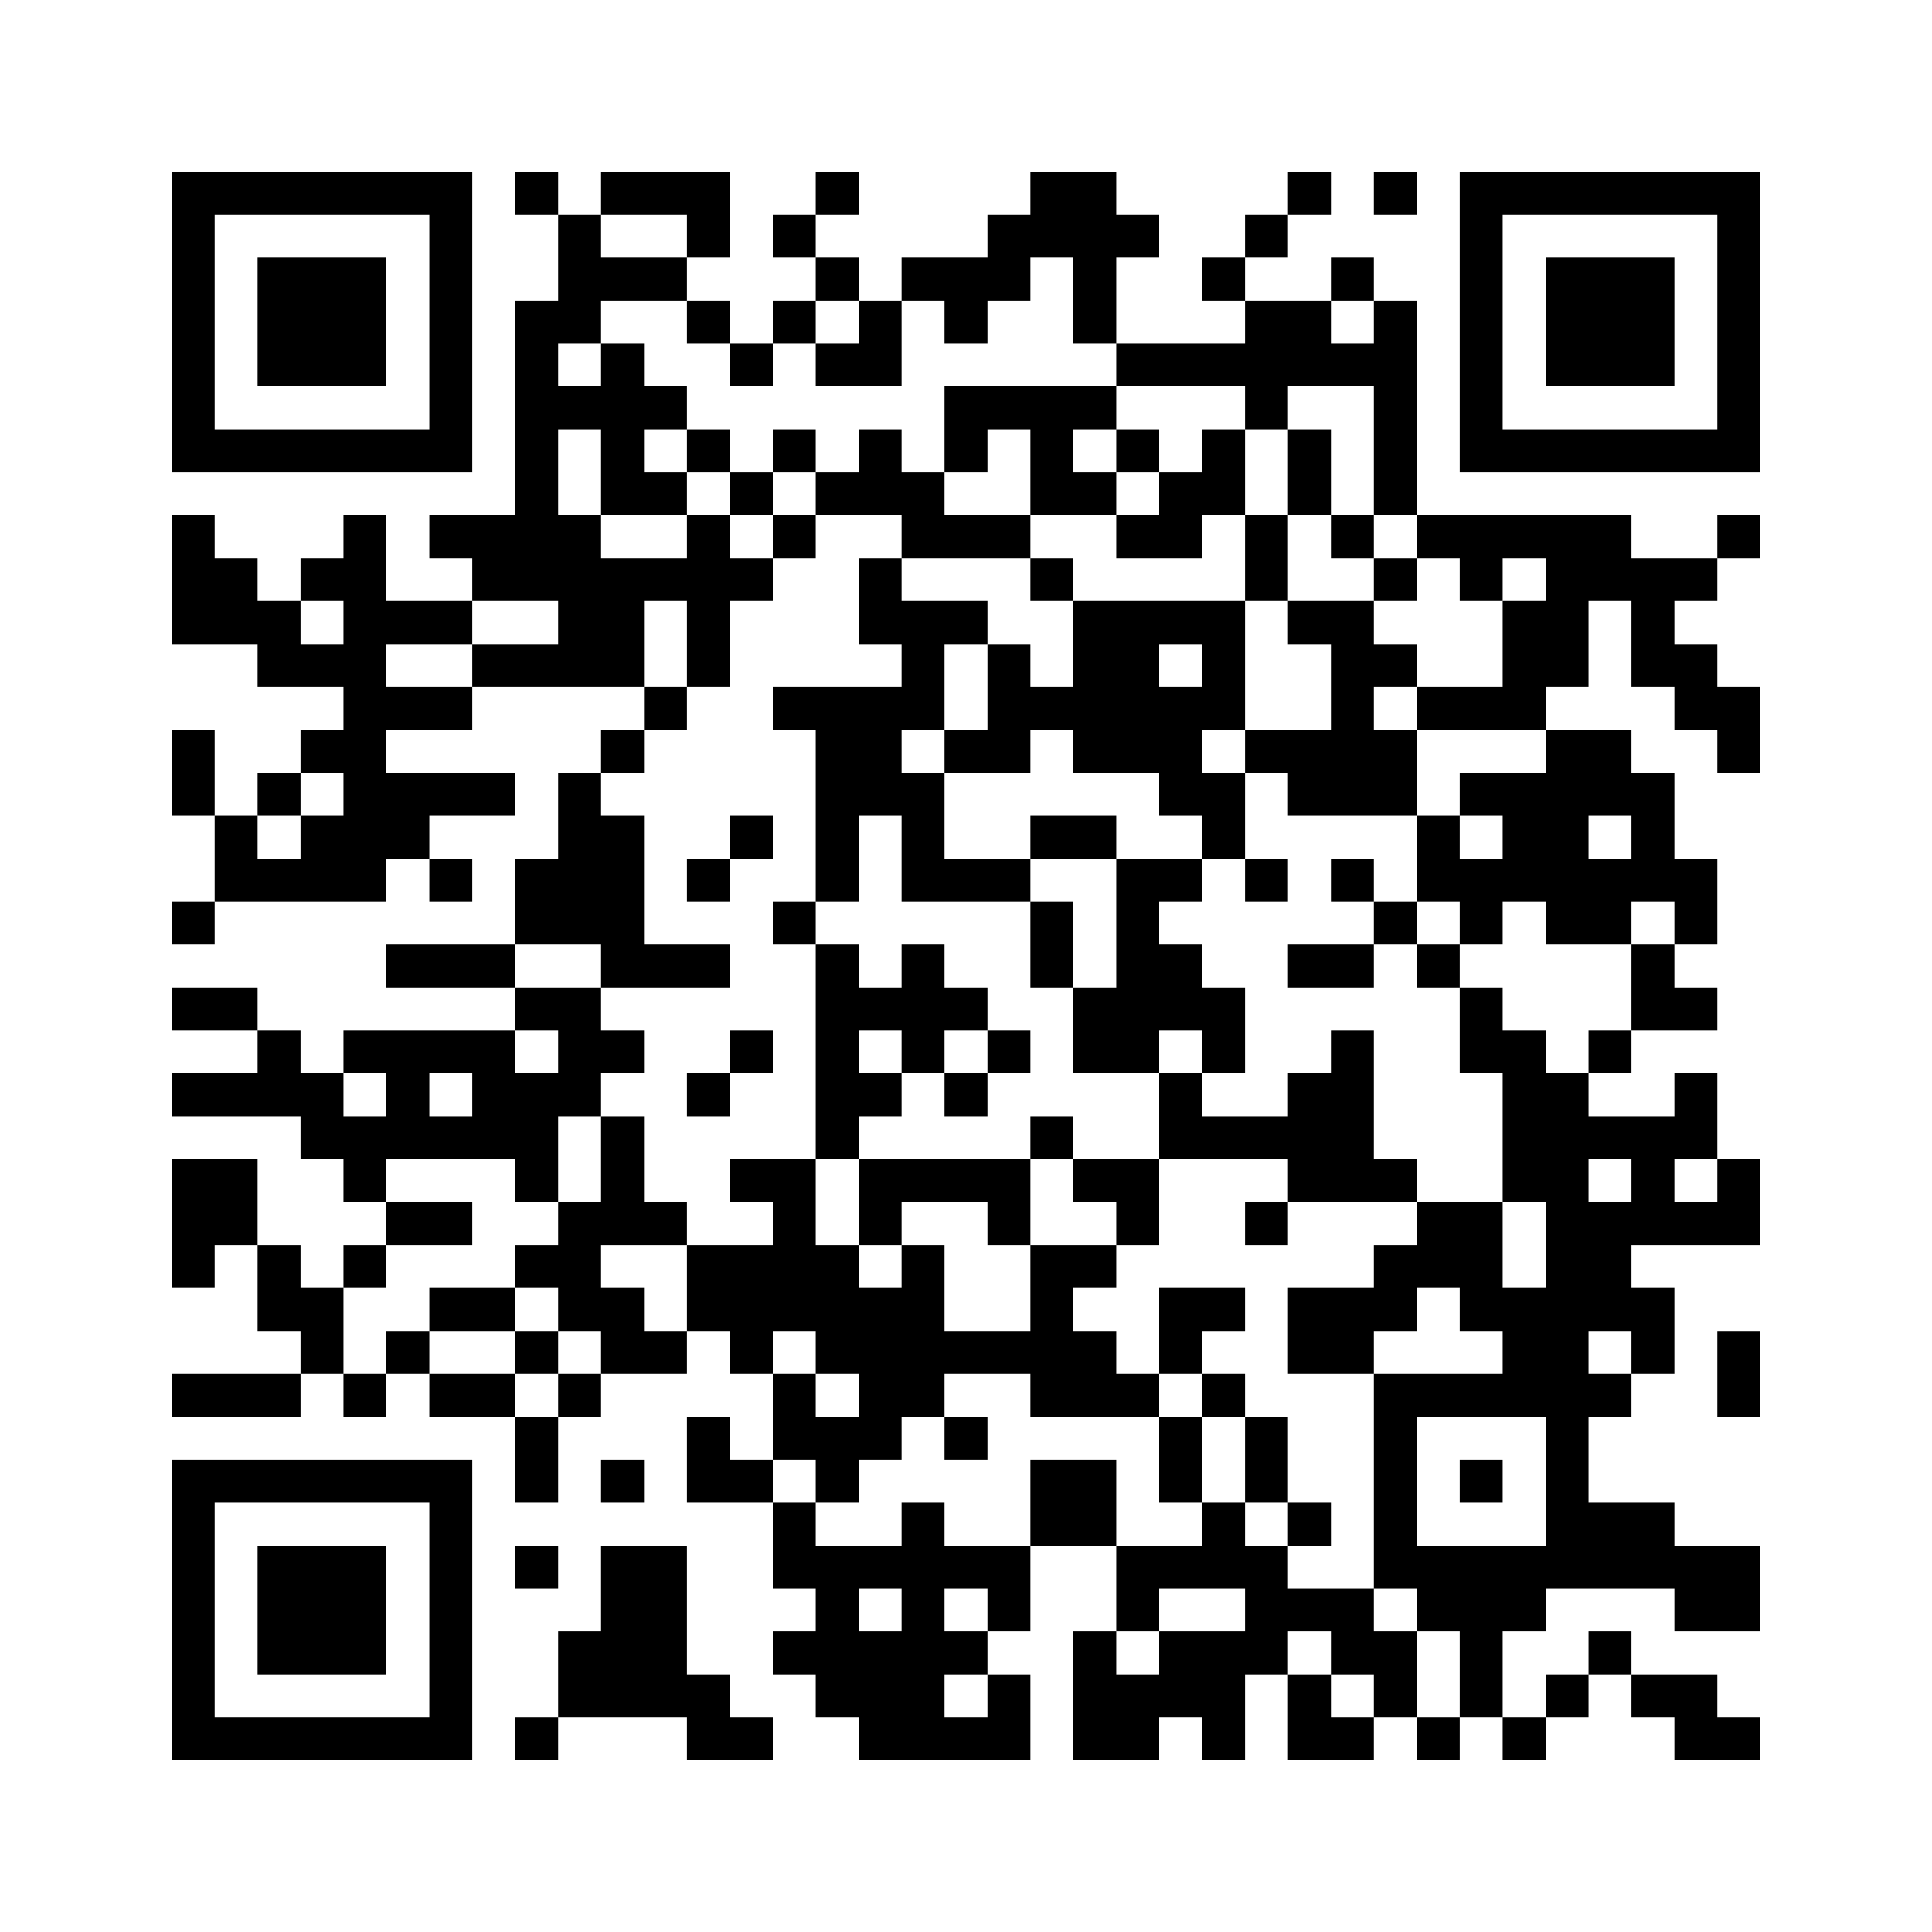 ﻿<?xml version="1.0" encoding="UTF-8"?>
<!DOCTYPE svg PUBLIC "-//W3C//DTD SVG 1.1//EN" "http://www.w3.org/Graphics/SVG/1.1/DTD/svg11.dtd">
<svg xmlns="http://www.w3.org/2000/svg" version="1.1" viewBox="0 0 45 45" stroke="none">
	<rect width="100%" height="100%" fill="#ffffff"/>
	<path d="M4,4h7v1h-7z M12,4h1v1h-1z M14,4h3v1h-3z M19,4h1v1h-1z M24,4h2v2h-2z M30,4h1v1h-1z M32,4h1v1h-1z M34,4h7v1h-7z M4,5h1v6h-1z M10,5h1v6h-1z M13,5h1v3h-1z M16,5h1v1h-1z M18,5h1v1h-1z M23,5h1v2h-1z M26,5h1v1h-1z M29,5h1v1h-1z M34,5h1v6h-1z M40,5h1v6h-1z M6,6h3v3h-3z M14,6h2v1h-2z M19,6h1v1h-1z M21,6h2v1h-2z M25,6h1v2h-1z M28,6h1v1h-1z M31,6h1v1h-1z M36,6h3v3h-3z M12,7h1v7h-1z M16,7h1v1h-1z M18,7h1v1h-1z M20,7h1v2h-1z M22,7h1v1h-1z M29,7h2v2h-2z M32,7h1v5h-1z M14,8h1v4h-1z M17,8h1v1h-1z M19,8h1v1h-1z M26,8h3v1h-3z M31,8h1v1h-1z M13,9h1v1h-1z M15,9h1v1h-1z M22,9h4v1h-4z M29,9h1v1h-1z M5,10h5v1h-5z M16,10h1v1h-1z M18,10h1v1h-1z M20,10h1v2h-1z M22,10h1v1h-1z M24,10h1v2h-1z M26,10h1v1h-1z M28,10h1v2h-1z M30,10h1v2h-1z M35,10h5v1h-5z M15,11h1v1h-1z M17,11h1v1h-1z M19,11h1v1h-1z M21,11h1v2h-1z M25,11h1v1h-1z M27,11h1v2h-1z M4,12h1v3h-1z M8,12h1v9h-1z M10,12h2v1h-2z M13,12h1v4h-1z M16,12h1v4h-1z M18,12h1v1h-1z M22,12h2v1h-2z M26,12h1v1h-1z M29,12h1v2h-1z M31,12h1v1h-1z M33,12h5v1h-5z M40,12h1v1h-1z M5,13h1v2h-1z M7,13h1v1h-1z M11,13h1v1h-1z M14,13h1v3h-1z M15,13h1v1h-1z M17,13h1v1h-1z M20,13h1v2h-1z M24,13h1v1h-1z M32,13h1v1h-1z M34,13h1v1h-1z M36,13h4v1h-4z M6,14h1v2h-1z M9,14h2v1h-2z M21,14h1v3h-1z M22,14h1v1h-1z M25,14h2v4h-2z M27,14h2v1h-2z M30,14h2v1h-2z M35,14h2v2h-2z M38,14h1v2h-1z M7,15h1v1h-1z M11,15h2v1h-2z M23,15h1v3h-1z M28,15h1v2h-1z M31,15h1v4h-1z M32,15h1v1h-1z M39,15h1v2h-1z M9,16h2v1h-2z M15,16h1v1h-1z M18,16h3v1h-3z M24,16h1v1h-1z M27,16h1v3h-1z M33,16h3v1h-3z M40,16h1v2h-1z M4,17h1v2h-1z M7,17h1v1h-1z M14,17h1v1h-1z M19,17h2v2h-2z M22,17h1v1h-1z M29,17h2v1h-2z M32,17h1v2h-1z M36,17h1v5h-1z M37,17h1v2h-1z M6,18h1v1h-1z M9,18h3v1h-3z M13,18h1v4h-1z M21,18h1v3h-1z M28,18h1v2h-1z M30,18h1v1h-1z M34,18h2v1h-2z M38,18h1v3h-1z M5,19h1v2h-1z M7,19h1v2h-1z M9,19h1v1h-1z M14,19h1v4h-1z M17,19h1v1h-1z M19,19h1v2h-1z M24,19h2v1h-2z M33,19h1v2h-1z M35,19h1v2h-1z M6,20h1v1h-1z M10,20h1v1h-1z M12,20h1v2h-1z M16,20h1v1h-1z M22,20h2v1h-2z M26,20h1v5h-1z M27,20h1v1h-1z M29,20h1v1h-1z M31,20h1v1h-1z M34,20h1v2h-1z M37,20h1v2h-1z M39,20h1v2h-1z M4,21h1v1h-1z M18,21h1v1h-1z M24,21h1v2h-1z M32,21h1v1h-1z M9,22h3v1h-3z M15,22h2v1h-2z M19,22h1v5h-1z M21,22h1v3h-1z M27,22h1v2h-1z M30,22h2v1h-2z M33,22h1v1h-1z M38,22h1v2h-1z M4,23h2v1h-2z M12,23h2v1h-2z M20,23h1v1h-1z M22,23h1v1h-1z M25,23h1v2h-1z M28,23h1v2h-1z M34,23h1v2h-1z M39,23h1v1h-1z M6,24h1v2h-1z M8,24h4v1h-4z M13,24h2v1h-2z M17,24h1v1h-1z M23,24h1v1h-1z M31,24h1v4h-1z M35,24h1v4h-1z M37,24h1v1h-1z M4,25h2v1h-2z M7,25h1v2h-1z M9,25h1v2h-1z M11,25h2v2h-2z M13,25h1v1h-1z M16,25h1v1h-1z M20,25h1v1h-1z M22,25h1v1h-1z M27,25h1v2h-1z M30,25h1v3h-1z M36,25h1v12h-1z M39,25h1v2h-1z M8,26h1v2h-1z M10,26h1v1h-1z M14,26h1v3h-1z M24,26h1v1h-1z M28,26h2v1h-2z M37,26h2v1h-2z M4,27h2v2h-2z M12,27h1v1h-1z M17,27h2v1h-2z M20,27h4v1h-4z M25,27h2v1h-2z M32,27h1v1h-1z M38,27h1v2h-1z M40,27h1v2h-1z M9,28h2v1h-2z M13,28h1v3h-1z M15,28h1v1h-1z M18,28h1v3h-1z M20,28h1v1h-1z M23,28h1v1h-1z M26,28h1v1h-1z M29,28h1v1h-1z M33,28h2v2h-2z M37,28h1v3h-1z M39,28h1v1h-1z M4,29h1v1h-1z M6,29h1v2h-1z M8,29h1v1h-1z M12,29h1v1h-1z M16,29h2v2h-2z M19,29h1v3h-1z M21,29h1v4h-1z M24,29h1v4h-1z M25,29h1v1h-1z M32,29h1v2h-1z M7,30h1v2h-1z M10,30h2v1h-2z M14,30h1v2h-1z M20,30h1v4h-1z M27,30h2v1h-2z M30,30h2v2h-2z M34,30h2v1h-2z M38,30h1v2h-1z M9,31h1v1h-1z M12,31h1v1h-1z M15,31h1v1h-1z M17,31h1v1h-1z M22,31h2v1h-2z M25,31h1v2h-1z M27,31h1v1h-1z M35,31h1v2h-1z M40,31h1v2h-1z M4,32h3v1h-3z M8,32h1v1h-1z M10,32h2v1h-2z M13,32h1v1h-1z M18,32h1v2h-1z M26,32h1v1h-1z M28,32h1v1h-1z M32,32h1v5h-1z M33,32h2v1h-2z M37,32h1v1h-1z M12,33h1v2h-1z M16,33h1v2h-1z M19,33h1v2h-1z M22,33h1v1h-1z M27,33h1v2h-1z M29,33h1v2h-1z M4,34h7v1h-7z M14,34h1v1h-1z M17,34h1v1h-1z M24,34h2v2h-2z M34,34h1v1h-1z M4,35h1v6h-1z M10,35h1v6h-1z M18,35h1v2h-1z M21,35h1v6h-1z M28,35h1v2h-1z M30,35h1v1h-1z M37,35h2v2h-2z M6,36h3v3h-3z M12,36h1v1h-1z M14,36h2v4h-2z M19,36h1v4h-1z M20,36h1v1h-1z M22,36h2v1h-2z M26,36h2v1h-2z M29,36h1v3h-1z M33,36h3v2h-3z M39,36h2v2h-2z M23,37h1v1h-1z M26,37h1v1h-1z M30,37h2v1h-2z M13,38h1v2h-1z M18,38h1v1h-1z M20,38h1v3h-1z M22,38h1v1h-1z M25,38h1v3h-1z M27,38h2v2h-2z M31,38h2v1h-2z M34,38h1v2h-1z M37,38h1v1h-1z M16,39h1v2h-1z M23,39h1v2h-1z M26,39h1v2h-1z M30,39h1v2h-1z M32,39h1v1h-1z M36,39h1v1h-1z M38,39h2v1h-2z M5,40h5v1h-5z M12,40h1v1h-1z M17,40h1v1h-1z M22,40h1v1h-1z M28,40h1v1h-1z M31,40h1v1h-1z M33,40h1v1h-1z M35,40h1v1h-1z M39,40h2v1h-2z" fill="#000000"/>
</svg>
